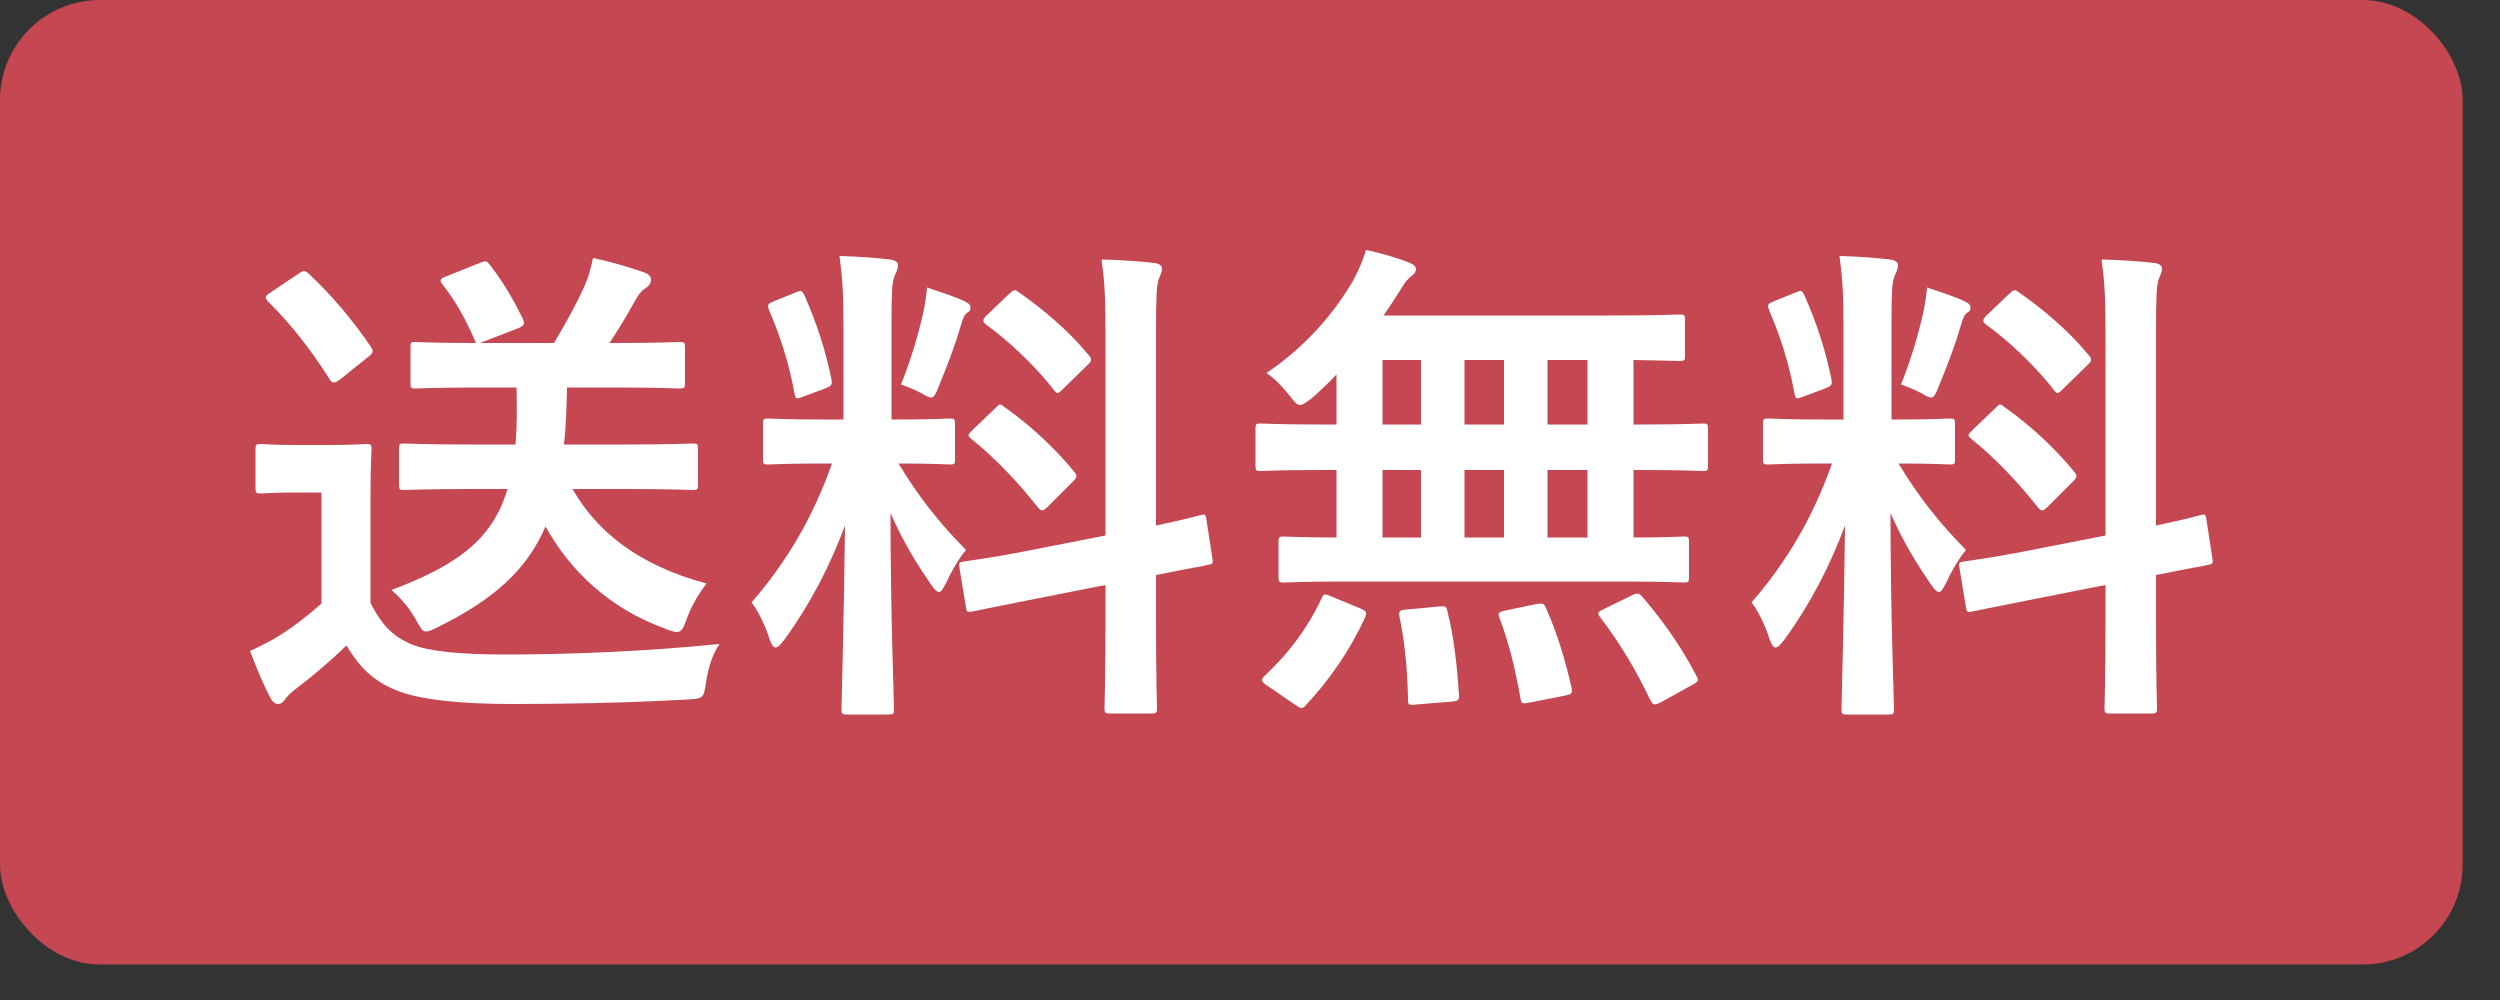 <svg width="60" height="24" viewBox="0 0 60 24" fill="none" xmlns="http://www.w3.org/2000/svg">
<rect x="0" y="0" width="60" height="24" fill="#333333" stroke="none"/>
<rect width="59.105" height="23.148" rx="2.4" fill="#C44751"/>
<path d="M44.244 10.068V7.836C44.244 7.068 44.22 6.684 44.148 6.144C44.592 6.156 44.952 6.18 45.36 6.228C45.48 6.24 45.552 6.3 45.552 6.348C45.552 6.456 45.516 6.516 45.48 6.6C45.408 6.744 45.396 6.996 45.396 7.812V10.068H45.492C46.416 10.068 46.716 10.044 46.788 10.044C46.908 10.044 46.92 10.056 46.92 10.176V11.028C46.92 11.136 46.908 11.148 46.788 11.148C46.716 11.148 46.428 11.124 45.564 11.124C46.068 11.952 46.536 12.54 47.184 13.2C47.004 13.416 46.836 13.704 46.704 13.992C46.632 14.136 46.584 14.208 46.536 14.208C46.488 14.208 46.428 14.148 46.344 14.028C45.996 13.524 45.66 12.972 45.372 12.312C45.372 14.688 45.456 16.836 45.456 17.016C45.456 17.136 45.444 17.148 45.312 17.148H44.328C44.208 17.148 44.196 17.136 44.196 17.016C44.196 16.836 44.256 14.856 44.28 12.612C43.92 13.584 43.44 14.508 42.828 15.348C42.732 15.468 42.672 15.54 42.612 15.54C42.564 15.54 42.516 15.48 42.468 15.336C42.36 15 42.18 14.628 42.036 14.46C42.9 13.464 43.524 12.384 43.968 11.124H43.752C42.816 11.124 42.516 11.148 42.444 11.148C42.324 11.148 42.312 11.136 42.312 11.028V10.176C42.312 10.056 42.324 10.044 42.444 10.044C42.516 10.044 42.816 10.068 43.752 10.068H44.244ZM48.696 13.212L50.532 12.852V8.052C50.532 7.2 50.52 6.828 50.436 6.228C50.892 6.24 51.288 6.264 51.708 6.312C51.816 6.324 51.888 6.372 51.888 6.444C51.888 6.528 51.852 6.588 51.816 6.684C51.756 6.828 51.744 7.128 51.744 8.016V12.612C52.44 12.468 52.716 12.384 52.824 12.36C52.932 12.336 52.932 12.348 52.956 12.48L53.1 13.416C53.112 13.524 53.112 13.536 52.98 13.56C52.896 13.584 52.572 13.632 51.744 13.8V14.916C51.744 16.248 51.768 16.932 51.768 16.992C51.768 17.112 51.756 17.124 51.636 17.124H50.64C50.52 17.124 50.508 17.112 50.508 16.992C50.508 16.92 50.532 16.26 50.532 14.928V14.04L48.888 14.364C47.844 14.568 47.46 14.652 47.34 14.676C47.22 14.7 47.196 14.688 47.184 14.58L47.028 13.632C47.004 13.5 47.016 13.5 47.136 13.476C47.256 13.452 47.652 13.416 48.696 13.212ZM47.34 10.32L47.892 9.792C47.952 9.732 47.976 9.708 48 9.708C48.036 9.708 48.06 9.732 48.12 9.78C48.672 10.164 49.296 10.728 49.776 11.316C49.86 11.424 49.86 11.448 49.74 11.568L49.152 12.156C49.02 12.276 48.996 12.276 48.912 12.18C48.42 11.556 47.88 10.992 47.328 10.548C47.28 10.5 47.244 10.476 47.244 10.452C47.244 10.416 47.28 10.38 47.34 10.32ZM47.688 7.56L48.216 7.056C48.324 6.96 48.336 6.936 48.444 7.008C49.044 7.428 49.656 7.944 50.136 8.532C50.208 8.616 50.208 8.664 50.1 8.76L49.524 9.324C49.392 9.456 49.368 9.468 49.296 9.36C48.804 8.736 48.192 8.172 47.664 7.788C47.58 7.728 47.568 7.668 47.688 7.56ZM45.624 9.228C45.876 8.604 46.068 7.932 46.176 7.416C46.2 7.296 46.236 7.08 46.248 6.9C46.572 7.008 46.944 7.128 47.16 7.236C47.256 7.284 47.292 7.32 47.292 7.38C47.292 7.44 47.268 7.476 47.22 7.5C47.148 7.548 47.112 7.632 47.076 7.764C46.932 8.256 46.752 8.736 46.524 9.288C46.452 9.468 46.416 9.54 46.344 9.54C46.296 9.54 46.224 9.504 46.104 9.432C45.924 9.336 45.732 9.264 45.624 9.228ZM42.588 7.224L43.092 7.02C43.236 6.96 43.248 6.972 43.308 7.092C43.62 7.8 43.812 8.412 43.956 9.108C43.98 9.228 43.956 9.264 43.8 9.324L43.284 9.516C43.104 9.588 43.092 9.576 43.068 9.444C42.936 8.724 42.732 8.076 42.456 7.44C42.408 7.308 42.432 7.284 42.588 7.224Z" fill="white"/>
<path d="M38.82 13.956H32.4C31.284 13.956 30.888 13.98 30.816 13.98C30.696 13.98 30.684 13.968 30.684 13.848V13.008C30.684 12.888 30.696 12.876 30.816 12.876C30.876 12.876 31.212 12.9 32.076 12.9V11.28H31.728C30.684 11.28 30.324 11.304 30.252 11.304C30.144 11.304 30.132 11.292 30.132 11.172V10.296C30.132 10.176 30.144 10.164 30.252 10.164C30.324 10.164 30.684 10.188 31.728 10.188H32.076V8.988C31.884 9.192 31.68 9.384 31.476 9.564C31.332 9.672 31.26 9.72 31.2 9.72C31.128 9.72 31.068 9.648 30.936 9.48C30.756 9.252 30.588 9.084 30.396 8.952C31.356 8.304 32.028 7.5 32.484 6.72C32.628 6.444 32.712 6.24 32.784 6C33.132 6.072 33.504 6.18 33.816 6.3C33.912 6.336 33.984 6.396 33.984 6.456C33.984 6.516 33.948 6.576 33.876 6.624C33.78 6.696 33.708 6.792 33.6 6.972C33.48 7.164 33.348 7.368 33.204 7.572H38.652C39.816 7.572 40.224 7.548 40.296 7.548C40.428 7.548 40.44 7.56 40.44 7.68V8.544C40.44 8.652 40.428 8.664 40.296 8.664C40.236 8.664 39.948 8.652 39.204 8.64V10.188H39.396C40.44 10.188 40.8 10.164 40.872 10.164C40.98 10.164 40.992 10.176 40.992 10.296V11.172C40.992 11.292 40.98 11.304 40.872 11.304C40.8 11.304 40.44 11.28 39.396 11.28H39.204V12.9C40.02 12.9 40.344 12.876 40.404 12.876C40.524 12.876 40.536 12.888 40.536 13.008V13.848C40.536 13.968 40.524 13.98 40.404 13.98C40.332 13.98 39.948 13.956 38.82 13.956ZM37.14 12.9H38.1V11.28H37.14V12.9ZM35.148 12.9H36.096V11.28H35.148V12.9ZM33.18 12.9H34.104V11.28H33.18V12.9ZM37.14 10.188H38.1V8.64H37.14V10.188ZM35.148 10.188H36.096V8.64H35.148V10.188ZM33.18 10.188H34.104V8.64H33.18V10.188ZM31.092 16.92L30.408 16.452C30.324 16.404 30.288 16.356 30.288 16.32C30.288 16.284 30.312 16.26 30.36 16.212C30.936 15.672 31.392 15.06 31.716 14.364C31.764 14.244 31.788 14.244 31.956 14.316L32.652 14.604C32.808 14.676 32.808 14.7 32.76 14.82C32.4 15.612 31.896 16.332 31.344 16.92C31.308 16.968 31.272 16.992 31.236 16.992C31.2 16.992 31.164 16.968 31.092 16.92ZM38.496 14.616L39.156 14.292C39.3 14.22 39.336 14.232 39.42 14.328C39.924 14.916 40.356 15.528 40.716 16.224C40.776 16.332 40.764 16.356 40.608 16.44L39.852 16.86C39.708 16.932 39.672 16.92 39.612 16.812C39.264 16.08 38.892 15.456 38.4 14.808C38.328 14.712 38.34 14.688 38.496 14.616ZM36.132 14.652L36.876 14.496C37.032 14.472 37.056 14.484 37.104 14.592C37.38 15.216 37.572 15.864 37.716 16.5C37.74 16.632 37.728 16.656 37.572 16.692L36.72 16.86C36.54 16.896 36.516 16.896 36.492 16.764C36.372 16.092 36.216 15.42 35.988 14.832C35.94 14.712 35.964 14.688 36.132 14.652ZM33.768 14.628L34.536 14.556C34.68 14.544 34.716 14.544 34.74 14.676C34.896 15.3 34.968 15.972 35.016 16.668C35.028 16.788 35.004 16.824 34.86 16.836L33.996 16.908C33.804 16.932 33.792 16.908 33.792 16.788C33.78 16.104 33.72 15.42 33.588 14.808C33.564 14.664 33.588 14.64 33.768 14.628Z" fill="white"/>
<path d="M20.244 10.068V7.836C20.244 7.068 20.22 6.684 20.148 6.144C20.592 6.156 20.952 6.18 21.36 6.228C21.48 6.24 21.552 6.3 21.552 6.348C21.552 6.456 21.516 6.516 21.48 6.6C21.408 6.744 21.396 6.996 21.396 7.812V10.068H21.492C22.416 10.068 22.716 10.044 22.788 10.044C22.908 10.044 22.92 10.056 22.92 10.176V11.028C22.92 11.136 22.908 11.148 22.788 11.148C22.716 11.148 22.428 11.124 21.564 11.124C22.068 11.952 22.536 12.54 23.184 13.2C23.004 13.416 22.836 13.704 22.704 13.992C22.632 14.136 22.584 14.208 22.536 14.208C22.488 14.208 22.428 14.148 22.344 14.028C21.996 13.524 21.66 12.972 21.372 12.312C21.372 14.688 21.456 16.836 21.456 17.016C21.456 17.136 21.444 17.148 21.312 17.148H20.328C20.208 17.148 20.196 17.136 20.196 17.016C20.196 16.836 20.256 14.856 20.28 12.612C19.92 13.584 19.44 14.508 18.828 15.348C18.732 15.468 18.672 15.54 18.612 15.54C18.564 15.54 18.516 15.48 18.468 15.336C18.36 15 18.18 14.628 18.036 14.46C18.9 13.464 19.524 12.384 19.968 11.124H19.752C18.816 11.124 18.516 11.148 18.444 11.148C18.324 11.148 18.312 11.136 18.312 11.028V10.176C18.312 10.056 18.324 10.044 18.444 10.044C18.516 10.044 18.816 10.068 19.752 10.068H20.244ZM24.696 13.212L26.532 12.852V8.052C26.532 7.2 26.52 6.828 26.436 6.228C26.892 6.24 27.288 6.264 27.708 6.312C27.816 6.324 27.888 6.372 27.888 6.444C27.888 6.528 27.852 6.588 27.816 6.684C27.756 6.828 27.744 7.128 27.744 8.016V12.612C28.44 12.468 28.716 12.384 28.824 12.36C28.932 12.336 28.932 12.348 28.956 12.48L29.1 13.416C29.112 13.524 29.112 13.536 28.98 13.56C28.896 13.584 28.572 13.632 27.744 13.8V14.916C27.744 16.248 27.768 16.932 27.768 16.992C27.768 17.112 27.756 17.124 27.636 17.124H26.64C26.52 17.124 26.508 17.112 26.508 16.992C26.508 16.92 26.532 16.26 26.532 14.928V14.04L24.888 14.364C23.844 14.568 23.46 14.652 23.34 14.676C23.22 14.7 23.196 14.688 23.184 14.58L23.028 13.632C23.004 13.5 23.016 13.5 23.136 13.476C23.256 13.452 23.652 13.416 24.696 13.212ZM23.34 10.32L23.892 9.792C23.952 9.732 23.976 9.708 24 9.708C24.036 9.708 24.06 9.732 24.12 9.78C24.672 10.164 25.296 10.728 25.776 11.316C25.86 11.424 25.86 11.448 25.74 11.568L25.152 12.156C25.02 12.276 24.996 12.276 24.912 12.18C24.42 11.556 23.88 10.992 23.328 10.548C23.28 10.5 23.244 10.476 23.244 10.452C23.244 10.416 23.28 10.38 23.34 10.32ZM23.688 7.56L24.216 7.056C24.324 6.96 24.336 6.936 24.444 7.008C25.044 7.428 25.656 7.944 26.136 8.532C26.208 8.616 26.208 8.664 26.1 8.76L25.524 9.324C25.392 9.456 25.368 9.468 25.296 9.36C24.804 8.736 24.192 8.172 23.664 7.788C23.58 7.728 23.568 7.668 23.688 7.56ZM21.624 9.228C21.876 8.604 22.068 7.932 22.176 7.416C22.2 7.296 22.236 7.08 22.248 6.9C22.572 7.008 22.944 7.128 23.16 7.236C23.256 7.284 23.292 7.32 23.292 7.38C23.292 7.44 23.268 7.476 23.22 7.5C23.148 7.548 23.112 7.632 23.076 7.764C22.932 8.256 22.752 8.736 22.524 9.288C22.452 9.468 22.416 9.54 22.344 9.54C22.296 9.54 22.224 9.504 22.104 9.432C21.924 9.336 21.732 9.264 21.624 9.228ZM18.588 7.224L19.092 7.02C19.236 6.96 19.248 6.972 19.308 7.092C19.62 7.8 19.812 8.412 19.956 9.108C19.98 9.228 19.956 9.264 19.8 9.324L19.284 9.516C19.104 9.588 19.092 9.576 19.068 9.444C18.936 8.724 18.732 8.076 18.456 7.44C18.408 7.308 18.432 7.284 18.588 7.224Z" fill="white"/>
<path d="M12.18 11.736H11.328C10.164 11.736 9.78 11.76 9.708 11.76C9.588 11.76 9.576 11.748 9.576 11.628V10.776C9.576 10.656 9.588 10.644 9.708 10.644C9.78 10.644 10.164 10.668 11.328 10.668H12.372C12.408 10.272 12.408 9.816 12.396 9.3H11.556C10.44 9.3 10.044 9.324 9.972 9.324C9.852 9.324 9.852 9.312 9.852 9.192V8.352C9.852 8.22 9.852 8.208 9.972 8.208C10.044 8.208 10.404 8.232 11.424 8.232C11.172 7.656 10.968 7.272 10.62 6.828C10.536 6.72 10.572 6.684 10.704 6.636L11.508 6.312C11.664 6.252 11.676 6.252 11.76 6.36C12.084 6.78 12.3 7.152 12.552 7.656C12.6 7.776 12.576 7.824 12.42 7.884L11.52 8.232H13.296C13.596 7.728 13.848 7.272 14.028 6.864C14.112 6.684 14.172 6.48 14.232 6.192C14.688 6.288 15.084 6.408 15.468 6.54C15.564 6.576 15.624 6.636 15.624 6.708C15.624 6.804 15.576 6.864 15.48 6.924C15.372 6.996 15.312 7.092 15.252 7.2C15.036 7.584 14.844 7.908 14.628 8.232H14.724C15.852 8.232 16.236 8.208 16.308 8.208C16.428 8.208 16.44 8.22 16.44 8.352V9.192C16.44 9.312 16.428 9.324 16.308 9.324C16.236 9.324 15.852 9.3 14.724 9.3H13.608C13.596 9.804 13.584 10.26 13.536 10.668H14.988C16.152 10.668 16.548 10.644 16.62 10.644C16.74 10.644 16.752 10.656 16.752 10.776V11.628C16.752 11.748 16.74 11.76 16.62 11.76C16.548 11.76 16.152 11.736 14.988 11.736H13.74C14.316 12.744 15.3 13.56 16.956 14.004C16.8 14.208 16.62 14.484 16.488 14.832C16.404 15.072 16.356 15.168 16.248 15.168C16.188 15.168 16.104 15.144 15.984 15.096C14.616 14.604 13.68 13.692 13.092 12.636C12.648 13.668 11.856 14.388 10.512 15.048C10.368 15.12 10.296 15.156 10.224 15.156C10.128 15.156 10.092 15.06 9.972 14.856C9.804 14.556 9.6 14.34 9.396 14.16C10.98 13.56 11.82 12.948 12.18 11.736ZM8.892 11.928V14.472C9.144 14.964 9.396 15.264 9.888 15.468C10.308 15.636 11.064 15.708 12.108 15.708C13.656 15.708 15.48 15.636 17.268 15.456C17.1 15.696 16.992 16.044 16.944 16.38C16.884 16.764 16.884 16.764 16.5 16.788C14.976 16.872 13.548 16.896 12.3 16.896C11.064 16.896 10.068 16.8 9.492 16.56C8.94 16.332 8.616 15.996 8.316 15.492C7.944 15.852 7.524 16.212 7.08 16.548C6.96 16.644 6.888 16.716 6.84 16.788C6.78 16.872 6.732 16.896 6.66 16.896C6.612 16.896 6.54 16.848 6.492 16.752C6.324 16.44 6.168 16.056 6 15.624C6.3 15.48 6.48 15.396 6.708 15.252C7.056 15.036 7.404 14.76 7.716 14.484V11.82H7.152C6.504 11.82 6.336 11.844 6.276 11.844C6.144 11.844 6.132 11.832 6.132 11.7V10.788C6.132 10.668 6.144 10.656 6.276 10.656C6.336 10.656 6.504 10.68 7.152 10.68H7.884C8.52 10.68 8.712 10.656 8.784 10.656C8.904 10.656 8.916 10.668 8.916 10.788C8.916 10.86 8.892 11.196 8.892 11.928ZM6.492 7.02L7.152 6.576C7.272 6.492 7.308 6.48 7.404 6.564C7.932 7.056 8.448 7.656 8.904 8.328C8.964 8.424 8.964 8.472 8.832 8.568L8.16 9.108C8.088 9.156 8.052 9.18 8.016 9.18C7.968 9.18 7.944 9.156 7.908 9.096C7.452 8.376 6.948 7.74 6.432 7.236C6.348 7.14 6.36 7.104 6.492 7.02Z" fill="white"/>
</svg>
